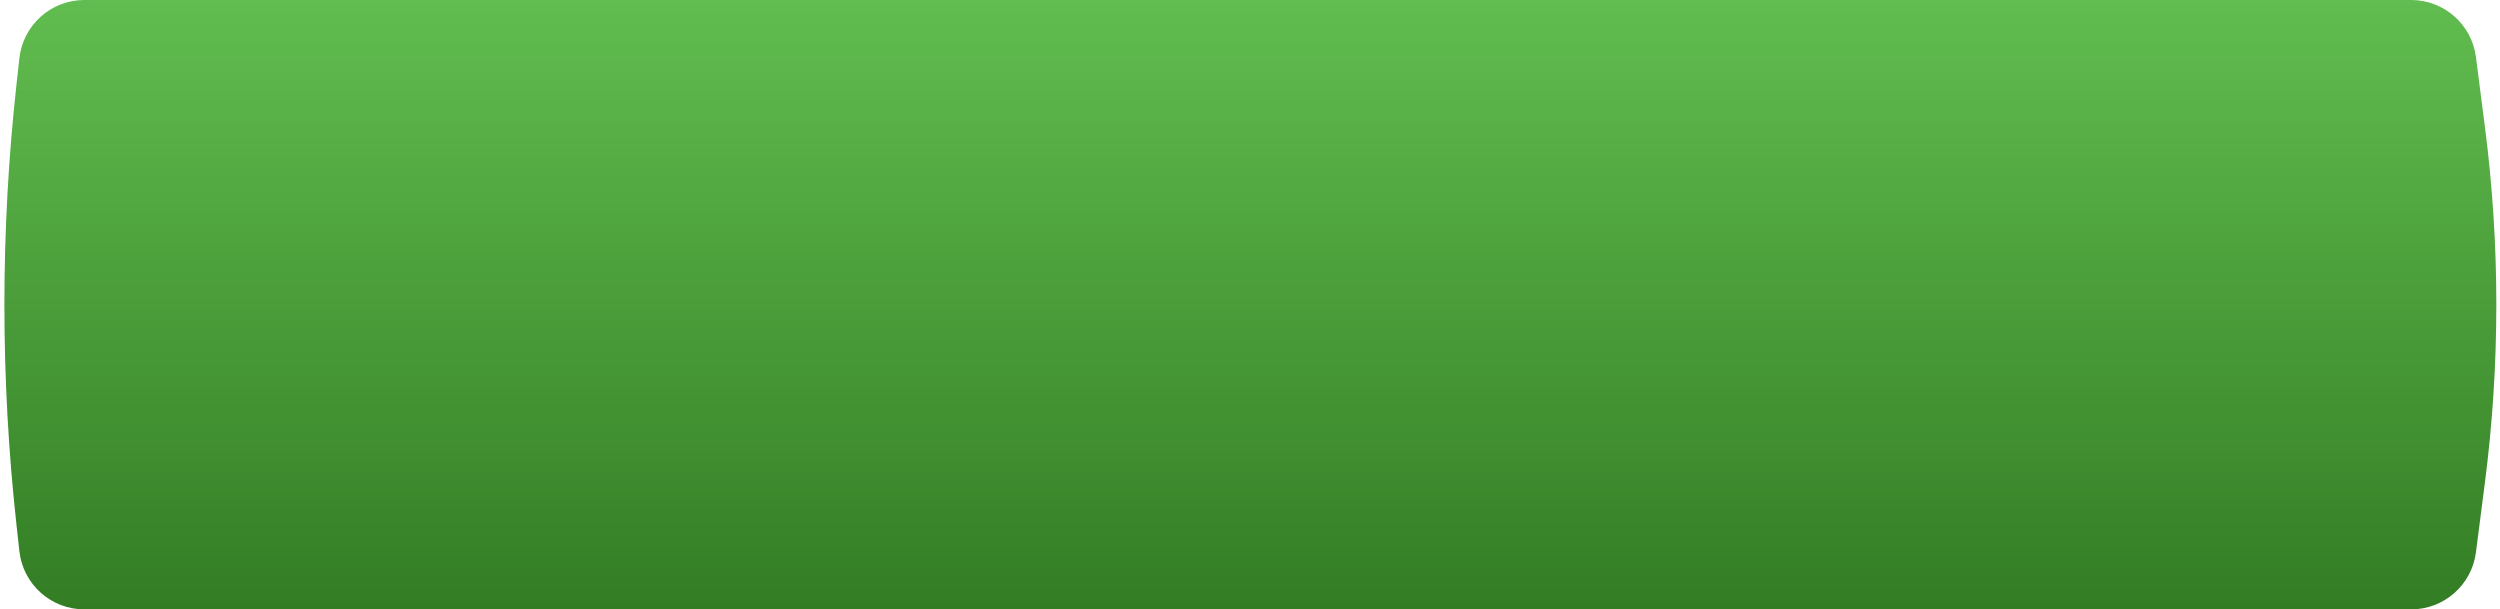 <?xml version="1.0" encoding="UTF-8"?> <svg xmlns="http://www.w3.org/2000/svg" width="320" height="78" viewBox="0 0 320 78" fill="none"> <path d="M2.481 7.446C2.949 3.208 6.53 0 10.794 0H308.625C312.831 0 316.382 3.124 316.919 7.295L318.073 16.259C320.016 31.357 320.016 46.643 318.073 61.741L316.919 70.705C316.382 74.876 312.831 78 308.625 78H10.794C6.53 78 2.949 74.792 2.481 70.554L2.117 67.247C0.045 48.473 0.045 29.527 2.117 10.753L2.481 7.446Z" fill="url(#paint0_linear)"></path> <defs> <linearGradient id="paint0_linear" x1="160" y1="0" x2="160" y2="78" gradientUnits="userSpaceOnUse"> <stop stop-color="#61BD4F"></stop> <stop offset="1" stop-color="#337D24"></stop> </linearGradient> </defs> </svg> 
